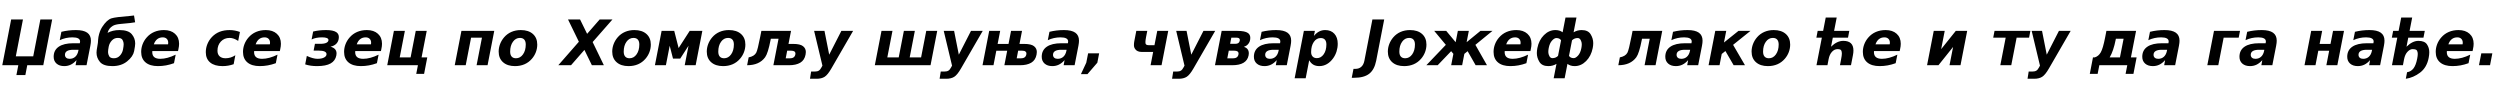 <?xml version="1.0"?>
<svg version="1.1" xmlns="http://www.w3.org/2000/svg" width="1593.195px" height="56.562px"><path fill="#000000" d="M7.109,12.402l7.52,0l-4.551,23.477l11.094,0l4.551-23.477l7.52,0l-5.664,29.16l-10.215,0l-1.211,6.27l-5.703,0l1.211-6.27l-10.215,0z M46.682,31.719q-2.617,0-3.955,0.811t-1.338,2.393q0,1.191,0.791,1.875t2.178,0.684q2.148,0,3.594-1.299t1.934-3.662l0.156-0.801l-3.359,0z M57.6,29.082l-2.441,12.48l-6.992,0l0.586-3.242q-1.719,1.953-3.633,2.881t-4.16,0.928q-3.105,0-4.932-1.611t-1.826-4.346q0-4.18,3.232-6.396t9.326-2.217l4.121,0l0.078-0.547q0.059-0.273,0.068-0.391t0.01-0.215q0-1.289-1.221-1.943t-3.623-0.654q-2.168,0-4.199,0.449t-3.926,1.348l1.055-5.332q2.188-0.547,4.482-0.83t4.756-0.283q4.863,0,7.227,1.67t2.363,5.088q0,0.664-0.088,1.455t-0.264,1.709z M76.099,19.16q5.645,0,7.852,2.607t2.207,5.967q0,1.348-0.674,4.824t-4.443,6.523t-9.434,3.047q-5.645,0-7.871-2.607t-2.227-5.967q0-1.348,0.508-3.955t0.508-4.248q0-0.664,0.215-1.797q0.723-3.789,2.363-6.328q2.988-4.609,5.957-5.547q2.461-0.801,12.207-1.562q0.996-0.078,2.148-0.254l0.703,4.336q-1.543,0.391-9.297,1.055q-3.398,0.293-4.941,1.23q-2.578,1.543-3.32,4.453q3.223-1.777,7.539-1.777z M75.103,24.16q-2.305,0-3.848,1.67t-1.973,3.877t-0.43,3.496q0,1.27,0.713,2.598t3.018,1.328t3.838-1.67t1.963-3.887t0.43-3.486t-0.703-2.598t-3.008-1.328z M113.68,31.445l-0.234,1.113l-16.367,0q0,0.117-0.02,0.342t-0.02,0.342q0,2.129,1.279,3.184t3.838,1.055q2.207,0,4.658-0.664t5.146-1.973l-1.074,5.43q-2.559,0.938-5.088,1.396t-5.146,0.459q-5.117,0-7.9-2.363t-2.783-6.68q0-2.5,0.889-4.854t2.588-4.307q2.012-2.344,4.814-3.555t6.221-1.211q4.434,0,7.041,2.363t2.607,6.367q0,0.781-0.107,1.65t-0.342,1.904z M107.078,28.242q0.059-0.254,0.088-0.518t0.029-0.518q0-1.562-0.938-2.48t-2.539-0.918q-2.051,0-3.486,1.123t-2.197,3.311l9.043,0z  M152.904,20.371l-1.113,5.703q-1.406-0.938-2.773-1.426t-2.676-0.488q-3.418,0-5.586,2.295t-2.168,5.869q0,2.285,1.348,3.545t3.809,1.26q1.641,0,3.223-0.488t3.008-1.445l-1.074,5.723q-1.738,0.605-3.496,0.908t-3.535,0.303q-5.156,0-7.939-2.314t-2.783-6.572q0-2.676,1.025-5.195t2.939-4.531q2.129-2.207,4.883-3.281t6.348-1.074q1.66,0,3.301,0.303t3.262,0.908z M178.57,31.445l-0.234,1.113l-16.367,0q0,0.117-0.02,0.342t-0.02,0.342q0,2.129,1.279,3.184t3.838,1.055q2.207,0,4.658-0.664t5.146-1.973l-1.074,5.43q-2.559,0.938-5.088,1.396t-5.146,0.459q-5.117,0-7.9-2.363t-2.783-6.68q0-2.5,0.889-4.854t2.588-4.307q2.012-2.344,4.814-3.555t6.221-1.211q4.434,0,7.041,2.363t2.607,6.367q0,0.781-0.107,1.65t-0.342,1.904z M171.969,28.242q0.059-0.254,0.088-0.518t0.029-0.518q0-1.562-0.938-2.48t-2.539-0.918q-2.051,0-3.486,1.123t-2.197,3.311l9.043,0z  M200.705,27.93l3.203,0q2.871,0,4.141-0.684t1.27-1.719q0-1.719-4.062-1.719q-4.043,0-6.68,1.348l0.977-5.059q3.73-0.938,8.281-0.938q4.57,0,6.562,1.387q1.543,1.094,1.543,3.125q0,0.586-0.117,1.23q-0.742,3.867-5.215,4.863q3.867,0.996,3.867,4.277q0,0.625-0.137,1.309q-0.645,3.379-3.633,5.078t-8.672,1.699q-4.238,0-7.539-1.094l1.035-5.391q4.023,1.836,6.758,1.836q2.715,0,4.258-0.83t1.543-2.139q0-2.266-5.137-2.266l-3.086,0z M242.992,31.445l-0.234,1.113l-16.367,0q0,0.117-0.02,0.342t-0.02,0.342q0,2.129,1.279,3.184t3.838,1.055q2.207,0,4.658-0.664t5.146-1.973l-1.074,5.43q-2.559,0.938-5.088,1.396t-5.146,0.459q-5.117,0-7.9-2.363t-2.783-6.68q0-2.5,0.889-4.854t2.588-4.307q2.012-2.344,4.814-3.555t6.221-1.211q4.434,0,7.041,2.363t2.607,6.367q0,0.781-0.107,1.65t-0.342,1.904z M236.391,28.242q0.059-0.254,0.088-0.518t0.029-0.518q0-1.562-0.938-2.48t-2.539-0.918q-2.051,0-3.486,1.123t-2.197,3.311l9.043,0z M251.022,19.688l6.992,0l-3.281,16.875l6.934,0l3.281-16.875l6.992,0l-3.281,16.875l3.633,0l-2.031,10.527l-5,0l1.074-5.527l-19.551,0z  M294.055,19.688l20.918,0l-4.258,21.875l-6.992,0l3.418-17.559l-6.934,0l-3.418,17.559l-6.992,0z M331.343,24.16q-2.715,0-4.473,2.461t-1.758,6.27q0,2.07,0.947,3.154t2.764,1.084q2.715,0,4.473-2.471t1.758-6.299q0-2.051-0.947-3.125t-2.764-1.074z M331.909,19.16q4.883,0,7.676,2.48t2.793,6.758q0,2.48-0.879,4.814t-2.559,4.268q-1.992,2.305-4.707,3.477t-6.055,1.172q-4.824,0-7.607-2.48t-2.783-6.758q0-2.461,0.898-4.814t2.578-4.307q1.953-2.266,4.658-3.438t5.986-1.172z  M377.676,26.797l7.148,14.766l-7.637,0l-4.746-9.766l-8.535,9.766l-8.105,0l13.105-14.961l-6.914-14.199l7.676,0l4.492,9.16l7.988-9.16l8.164,0z M403.714,24.16q-2.715,0-4.473,2.461t-1.758,6.27q0,2.07,0.947,3.154t2.764,1.084q2.715,0,4.473-2.471t1.758-6.299q0-2.051-0.947-3.125t-2.764-1.074z M404.28,19.16q4.883,0,7.676,2.48t2.793,6.758q0,2.48-0.879,4.814t-2.559,4.268q-1.992,2.305-4.707,3.477t-6.055,1.172q-4.824,0-7.607-2.48t-2.783-6.758q0-2.461,0.898-4.814t2.578-4.307q1.953-2.266,4.658-3.438t5.986-1.172z M421.627,19.688l8.047,0l2.793,10.938l7.051-10.938l8.066,0l-4.258,21.875l-6.973,0l2.422-12.402l-5.293,8.203l-4.59,0l-2.109-8.203l-2.422,12.402l-6.992,0z M463.973,24.16q-2.715,0-4.473,2.461t-1.758,6.27q0,2.07,0.947,3.154t2.764,1.084q2.715,0,4.473-2.471t1.758-6.299q0-2.051-0.947-3.125t-2.764-1.074z M464.539,19.16q4.883,0,7.676,2.48t2.793,6.758q0,2.48-0.879,4.814t-2.559,4.268q-1.992,2.305-4.707,3.477t-6.055,1.172q-4.824,0-7.607-2.48t-2.783-6.758q0-2.461,0.898-4.814t2.578-4.307q1.953-2.266,4.658-3.438t5.986-1.172z M485.206,19.688l18.906,0l-1.621,8.301l2.988,0q4.434,0,6.25,1.426t1.816,3.711q0,0.781-0.176,1.68q-0.684,3.555-3.389,5.156t-7.139,1.602l-9.98,0l3.281-16.875l-4.922,0l-0.137,0.723q-1.66,8.574-3.496,11.074q-3.73,5.078-11.465,5.078l0.977-5q3.594-0.703,4.824-2.988q0.918-1.738,2.578-10.312z M500.714,37.188l2.559,0q3.105,0,3.574-2.461q0.059-0.312,0.059-0.586q0-1.836-2.695-1.836l-2.559,0z M518.822,19.688l6.602,0l3.008,15.156l7.754-15.156l7.48,0l-13.848,23.945q-2.324,4.043-4.297,5.303t-5.098,1.26l-4.238,0l0.723-4.59l2.207,0q1.719,0,2.666-0.576t1.689-2.021l0.645-1.172z  M561.757,19.688l6.992,0l-3.281,16.875l7.266,0l3.281-16.875l6.992,0l-3.281,16.875l7.266,0l3.281-16.875l6.992,0l-4.258,21.875l-35.508,0z M601.427,19.688l6.602,0l3.008,15.156l7.754-15.156l7.48,0l-13.848,23.945q-2.324,4.043-4.297,5.303t-5.098,1.26l-4.238,0l0.723-4.59l2.207,0q1.719,0,2.666-0.576t1.689-2.021l0.645-1.172z M647.914,37.188l2.559,0q3.105,0,3.574-2.461q0.059-0.312,0.059-0.84t-0.605-1.055t-2.09-0.527l-2.559,0z M630.395,19.688l6.992,0l-1.621,8.32l6.934,0l1.621-8.32l6.992,0l-1.621,8.301l2.988,0q4.434,0,6.25,1.426t1.816,3.711q0,0.781-0.176,1.68q-0.684,3.555-3.389,5.156t-7.139,1.602l-9.98,0l1.797-9.238l-6.934,0l-1.797,9.238l-6.992,0z M676.354,31.719q-2.617,0-3.955,0.811t-1.338,2.393q0,1.191,0.791,1.875t2.178,0.684q2.148,0,3.594-1.299t1.934-3.662l0.156-0.801l-3.359,0z M687.272,29.082l-2.441,12.48l-6.992,0l0.586-3.242q-1.719,1.953-3.633,2.881t-4.16,0.928q-3.105,0-4.932-1.611t-1.826-4.346q0-4.18,3.232-6.396t9.326-2.217l4.121,0l0.078-0.547q0.059-0.273,0.068-0.391t0.01-0.215q0-1.289-1.221-1.943t-3.623-0.654q-2.168,0-4.199,0.449t-3.926,1.348l1.055-5.332q2.188-0.547,4.482-0.83t4.756-0.283q4.863,0,7.227,1.67t2.363,5.088q0,0.664-0.088,1.455t-0.264,1.709z M693.427,34.004l7.031,0l-1.152,5.957l-6.289,7.285l-4.16,0l3.398-7.285z  M724.136,19.688l6.992,0l-0.762,3.887q-0.41,2.188-0.41,3.105t0.137,1.25q0.391,0.859,1.875,0.859l3.75,0l1.777-9.102l6.992,0l-4.258,21.875l-6.992,0l1.641-8.457l-7.188,0q-2.93,0-4.199-1.738q-0.859-1.133-0.859-2.549t0.234-2.568z M749.568,19.688l6.602,0l3.008,15.156l7.754-15.156l7.48,0l-13.848,23.945q-2.324,4.043-4.297,5.303t-5.098,1.26l-4.238,0l0.723-4.59l2.207,0q1.719,0,2.666-0.576t1.689-2.021l0.645-1.172z M783.926,27.93l3.301,0q2.48,0,2.832-1.973q0.059-0.273,0.059-0.488q0-1.465-2.129-1.465l-3.301,0z M782.129,37.188l3.535,0q3.105,0,3.574-2.461q0.059-0.312,0.059-0.586q0-1.836-2.695-1.836l-3.535,0z M778.536,19.688l10.02,0q4.863,0,6.758,1.367q1.465,1.055,1.465,3.086q0,2.441-1.465,4.062q-1.016,1.113-2.617,1.66q3.145,0.918,3.145,4.141q0,0.605-0.137,1.289q-1.23,6.27-10.449,6.27l-10.977,0z M811.566,31.719q-2.617,0-3.955,0.811t-1.338,2.393q0,1.191,0.791,1.875t2.178,0.684q2.148,0,3.594-1.299t1.934-3.662l0.156-0.801l-3.359,0z M822.483,29.082l-2.441,12.48l-6.992,0l0.586-3.242q-1.719,1.953-3.633,2.881t-4.16,0.928q-3.105,0-4.932-1.611t-1.826-4.346q0-4.18,3.232-6.396t9.326-2.217l4.121,0l0.078-0.547q0.059-0.273,0.068-0.391t0.01-0.215q0-1.289-1.221-1.943t-3.623-0.654q-2.168,0-4.199,0.449t-3.926,1.348l1.055-5.332q2.188-0.547,4.482-0.83t4.756-0.283q4.863,0,7.227,1.67t2.363,5.088q0,0.664-0.088,1.455t-0.264,1.709z M834.322,38.398l-2.246,11.484l-7.031,0l5.879-30.195l7.031,0l-0.645,3.203q1.602-1.914,3.359-2.822t3.848-0.908q3.691,0,5.84,2.344t2.148,6.387q0,2.52-0.752,4.902t-2.158,4.336q-1.777,2.461-4.014,3.73t-4.795,1.27q-2.246,0-3.818-0.908t-2.646-2.822z M841.666,24.238q-2.695,0-4.404,2.49t-1.709,6.475q0,1.797,0.967,2.822t2.686,1.025q2.637,0,4.355-2.451t1.719-6.279q0-1.992-0.928-3.037t-2.686-1.045z  M874.601,12.402l7.52,0l-5.117,26.328q-1.133,5.703-4.443,8.271t-9.6,2.568l-1.523,0l1.113-5.684l1.172,0q2.324,0,3.799-1.318t1.963-3.838z M898.002,24.16q-2.715,0-4.473,2.461t-1.758,6.27q0,2.07,0.947,3.154t2.764,1.084q2.715,0,4.473-2.471t1.758-6.299q0-2.051-0.947-3.125t-2.764-1.074z M898.568,19.16q4.883,0,7.676,2.48t2.793,6.758q0,2.48-0.879,4.814t-2.559,4.268q-1.992,2.305-4.707,3.477t-6.055,1.172q-4.824,0-7.607-2.48t-2.783-6.758q0-2.461,0.898-4.814t2.578-4.307q1.953-2.266,4.658-3.438t5.986-1.172z M933.2,34.316l-1.406,7.246l-6.992,0l1.406-7.246l-1.426-1.699l-8.574,8.945l-7.227,0l12.422-12.988l-7.402-8.887l7.656,0l5.996,7.207l1.406-7.207l6.992,0l-1.406,7.207l8.809-7.207l7.656,0l-10.879,8.887l7.383,12.988l-7.227,0l-5.098-8.945z M975.527,31.445l-0.234,1.113l-16.367,0q0,0.117-0.02,0.342t-0.02,0.342q0,2.129,1.279,3.184t3.838,1.055q2.207,0,4.658-0.664t5.146-1.973l-1.074,5.43q-2.559,0.938-5.088,1.396t-5.146,0.459q-5.117,0-7.9-2.363t-2.783-6.68q0-2.5,0.889-4.854t2.588-4.307q2.012-2.344,4.814-3.555t6.221-1.211q4.434,0,7.041,2.363t2.607,6.367q0,0.781-0.107,1.65t-0.342,1.904z M968.925,28.242q0.059-0.254,0.088-0.518t0.029-0.518q0-1.562-0.938-2.48t-2.539-0.918q-2.051,0-3.486,1.123t-2.197,3.311l9.043,0z M991.838,24.238q-1.27,0-2.773,1.641t-2.109,4.766q-0.254,1.289-0.254,2.559q0,1.25,0.684,2.549t1.953,1.299q2.09,0,3.555-1.445l1.934-9.922q-0.898-1.445-2.988-1.445z M997.658,11.172l6.992,0l-1.836,9.414q2.344-1.426,5.176-1.426q4.043,0,5.693,2.686t1.65,5.654q0,1.465-0.332,3.145q-0.996,5.059-4.209,8.271t-7.256,3.213q-2.832,0-4.629-1.426l-1.797,9.18l-6.992,0l1.797-9.18q-2.344,1.426-5.176,1.426q-4.043,0-5.693-2.676t-1.65-5.625q0-1.484,0.332-3.184q0.977-5.059,4.199-8.271t7.266-3.213q2.832,0,4.629,1.426z M1005.392,24.238q-2.09,0-3.574,1.445l-1.934,9.922q0.918,1.445,3.008,1.445q1.27,0,2.773-1.641t2.109-4.766q0.254-1.289,0.254-2.559q0-1.25-0.684-2.549t-1.953-1.299z  M1040.398,19.688l18.906,0l-4.258,21.875l-6.992,0l3.281-16.875l-4.922,0l-0.137,0.723q-1.66,8.574-3.496,11.074q-3.73,5.078-11.465,5.078l0.977-5q3.594-0.703,4.824-2.988q0.918-1.738,2.578-10.312z M1073.74,31.719q-2.617,0-3.955,0.811t-1.338,2.393q0,1.191,0.791,1.875t2.178,0.684q2.148,0,3.594-1.299t1.934-3.662l0.156-0.801l-3.359,0z M1084.658,29.082l-2.441,12.48l-6.992,0l0.586-3.242q-1.719,1.953-3.633,2.881t-4.16,0.928q-3.105,0-4.932-1.611t-1.826-4.346q0-4.18,3.232-6.396t9.326-2.217l4.121,0l0.078-0.547q0.059-0.273,0.068-0.391t0.01-0.215q0-1.289-1.221-1.943t-3.623-0.654q-2.168,0-4.199,0.449t-3.926,1.348l1.055-5.332q2.188-0.547,4.482-0.83t4.756-0.283q4.863,0,7.227,1.67t2.363,5.088q0,0.664-0.088,1.455t-0.264,1.709z M1088.84,41.562l4.258-21.875l6.992,0l-1.445,7.402l9.238-7.402l7.656,0l-11.074,8.887l7.578,12.988l-7.227,0l-5.254-9.043l-2.344,1.875l-1.387,7.168l-6.992,0z M1129.8,24.16q-2.715,0-4.473,2.461t-1.758,6.27q0,2.07,0.947,3.154t2.764,1.084q2.715,0,4.473-2.471t1.758-6.299q0-2.051-0.947-3.125t-2.764-1.074z M1130.366,19.16q4.883,0,7.676,2.48t2.793,6.758q0,2.48-0.879,4.814t-2.559,4.268q-1.992,2.305-4.707,3.477t-6.055,1.172q-4.824,0-7.607-2.48t-2.783-6.758q0-2.461,0.898-4.814t2.578-4.307q1.953-2.266,4.658-3.438t5.986-1.172z  M1157.54,24.004l0.82-4.316l3.477,0l1.66-8.516l6.992,0l-1.66,8.516l9.688,0l-0.82,4.316l-9.688,0l-1.133,5.762q3.809-3.73,7.812-3.73q6.465,0,6.465,6.133q0,1.348-0.312,2.949l-1.25,6.445l-7.031,0l0.703-3.672q0.508-2.559,0.508-3.799t-0.43-2.012t-2.363-0.771t-3.496,1.689t-2.148,4.678l-0.742,3.887l-6.992,0l3.418-17.559l-3.477,0z M1210.863,31.445l-0.234,1.113l-16.367,0q0,0.117-0.02,0.342t-0.02,0.342q0,2.129,1.279,3.184t3.838,1.055q2.207,0,4.658-0.664t5.146-1.973l-1.074,5.43q-2.559,0.938-5.088,1.396t-5.146,0.459q-5.117,0-7.9-2.363t-2.783-6.68q0-2.5,0.889-4.854t2.588-4.307q2.012-2.344,4.814-3.555t6.221-1.211q4.434,0,7.041,2.363t2.607,6.367q0,0.781-0.107,1.65t-0.342,1.904z M1204.261,28.242q0.059-0.254,0.088-0.518t0.029-0.518q0-1.562-0.938-2.48t-2.539-0.918q-2.051,0-3.486,1.123t-2.197,3.311l9.043,0z  M1228.075,41.562l4.258-21.875l6.992,0l-2.266,11.641l9.316-11.641l7.266,0l-4.258,21.875l-6.992,0l2.266-11.641l-9.316,11.641l-7.266,0z  M1271.068,19.688l22.852,0l-0.84,4.316l-7.93,0l-3.418,17.559l-6.973,0l3.418-17.559l-7.949,0z M1294.743,19.688l6.602,0l3.008,15.156l7.754-15.156l7.48,0l-13.848,23.945q-2.324,4.043-4.297,5.303t-5.098,1.26l-4.238,0l0.723-4.59l2.207,0q1.719,0,2.666-0.576t1.689-2.021l0.645-1.172z  M1342.365,19.688l18.906,0l-3.281,16.875l3.633,0l-2.031,10.527l-5,0l1.074-5.527l-17.812,0l-1.074,5.527l-5,0l2.031-10.527l1.172,0q2.383-0.742,3.799-3.213t2.783-9.521z M1353.322,24.688l-4.922,0l-0.117,0.605q-1.406,7.168-3.828,11.27l6.543,0z M1377.7,31.719q-2.617,0-3.955,0.811t-1.338,2.393q0,1.191,0.791,1.875t2.178,0.684q2.148,0,3.594-1.299t1.934-3.662l0.156-0.801l-3.359,0z M1388.618,29.082l-2.441,12.48l-6.992,0l0.586-3.242q-1.719,1.953-3.633,2.881t-4.16,0.928q-3.105,0-4.932-1.611t-1.826-4.346q0-4.18,3.232-6.396t9.326-2.217l4.121,0l0.078-0.547q0.059-0.273,0.068-0.391t0.01-0.215q0-1.289-1.221-1.943t-3.623-0.654q-2.168,0-4.199,0.449t-3.926,1.348l1.055-5.332q2.188-0.547,4.482-0.83t4.756-0.283q4.863,0,7.227,1.67t2.363,5.088q0,0.664-0.088,1.455t-0.264,1.709z  M1410.928,19.688l16.582,0l-0.84,4.316l-9.59,0l-3.418,17.559l-6.992,0z M1439.641,31.719q-2.617,0-3.955,0.811t-1.338,2.393q0,1.191,0.791,1.875t2.178,0.684q2.148,0,3.594-1.299t1.934-3.662l0.156-0.801l-3.359,0z M1450.559,29.082l-2.441,12.48l-6.992,0l0.586-3.242q-1.719,1.953-3.633,2.881t-4.16,0.928q-3.105,0-4.932-1.611t-1.826-4.346q0-4.18,3.232-6.396t9.326-2.217l4.121,0l0.078-0.547q0.059-0.273,0.068-0.391t0.01-0.215q0-1.289-1.221-1.943t-3.623-0.654q-2.168,0-4.199,0.449t-3.926,1.348l1.055-5.332q2.188-0.547,4.482-0.83t4.756-0.283q4.863,0,7.227,1.67t2.363,5.088q0,0.664-0.088,1.455t-0.264,1.709z  M1472.869,19.688l6.992,0l-1.621,8.32l6.934,0l1.621-8.32l6.992,0l-4.258,21.875l-6.992,0l1.797-9.238l-6.934,0l-1.797,9.238l-6.992,0z M1508.321,31.719q-2.617,0-3.955,0.811t-1.338,2.393q0,1.191,0.791,1.875t2.178,0.684q2.148,0,3.594-1.299t1.934-3.662l0.156-0.801l-3.359,0z M1519.239,29.082l-2.441,12.48l-6.992,0l0.586-3.242q-1.719,1.953-3.633,2.881t-4.16,0.928q-3.105,0-4.932-1.611t-1.826-4.346q0-4.18,3.232-6.396t9.326-2.217l4.121,0l0.078-0.547q0.059-0.273,0.068-0.391t0.01-0.215q0-1.289-1.221-1.943t-3.623-0.654q-2.168,0-4.199,0.449t-3.926,1.348l1.055-5.332q2.188-0.547,4.482-0.83t4.756-0.283q4.863,0,7.227,1.67t2.363,5.088q0,0.664-0.088,1.455t-0.264,1.709z M1524.261,24.004l0.84-4.316l3.477,0l1.66-8.516l6.992,0l-1.66,8.516l9.688,0l-0.84,4.316l-9.688,0l-1.113,5.762q3.809-3.73,7.559-3.73q3.926,0,5.439,2.197t1.514,5.029q0,1.621-0.391,3.613q-1.191,6.152-5.479,9.395t-9.092,3.926l0.801-4.18q2.5-0.371,4.072-2.412t2.373-6.221q0.371-1.855,0.371-3.047t-0.498-2.109t-2.842-0.918q-1.621,0-3.203,1.689t-2.168,4.678l-0.742,3.887l-6.992,0l3.398-17.559l-3.477,0z M1575.944,31.445l-0.234,1.113l-16.367,0q0,0.117-0.02,0.342t-0.02,0.342q0,2.129,1.279,3.184t3.838,1.055q2.207,0,4.658-0.664t5.146-1.973l-1.074,5.43q-2.559,0.938-5.088,1.396t-5.146,0.459q-5.117,0-7.9-2.363t-2.783-6.68q0-2.5,0.889-4.854t2.588-4.307q2.012-2.344,4.814-3.555t6.221-1.211q4.434,0,7.041,2.363t2.607,6.367q0,0.781-0.107,1.65t-0.342,1.904z M1569.342,28.242q0.059-0.254,0.088-0.518t0.029-0.518q0-1.562-0.938-2.48t-2.539-0.918q-2.051,0-3.486,1.123t-2.197,3.311l9.043,0z M1581.278,34.004l7.031,0l-1.465,7.559l-7.051,0z"/></svg>

